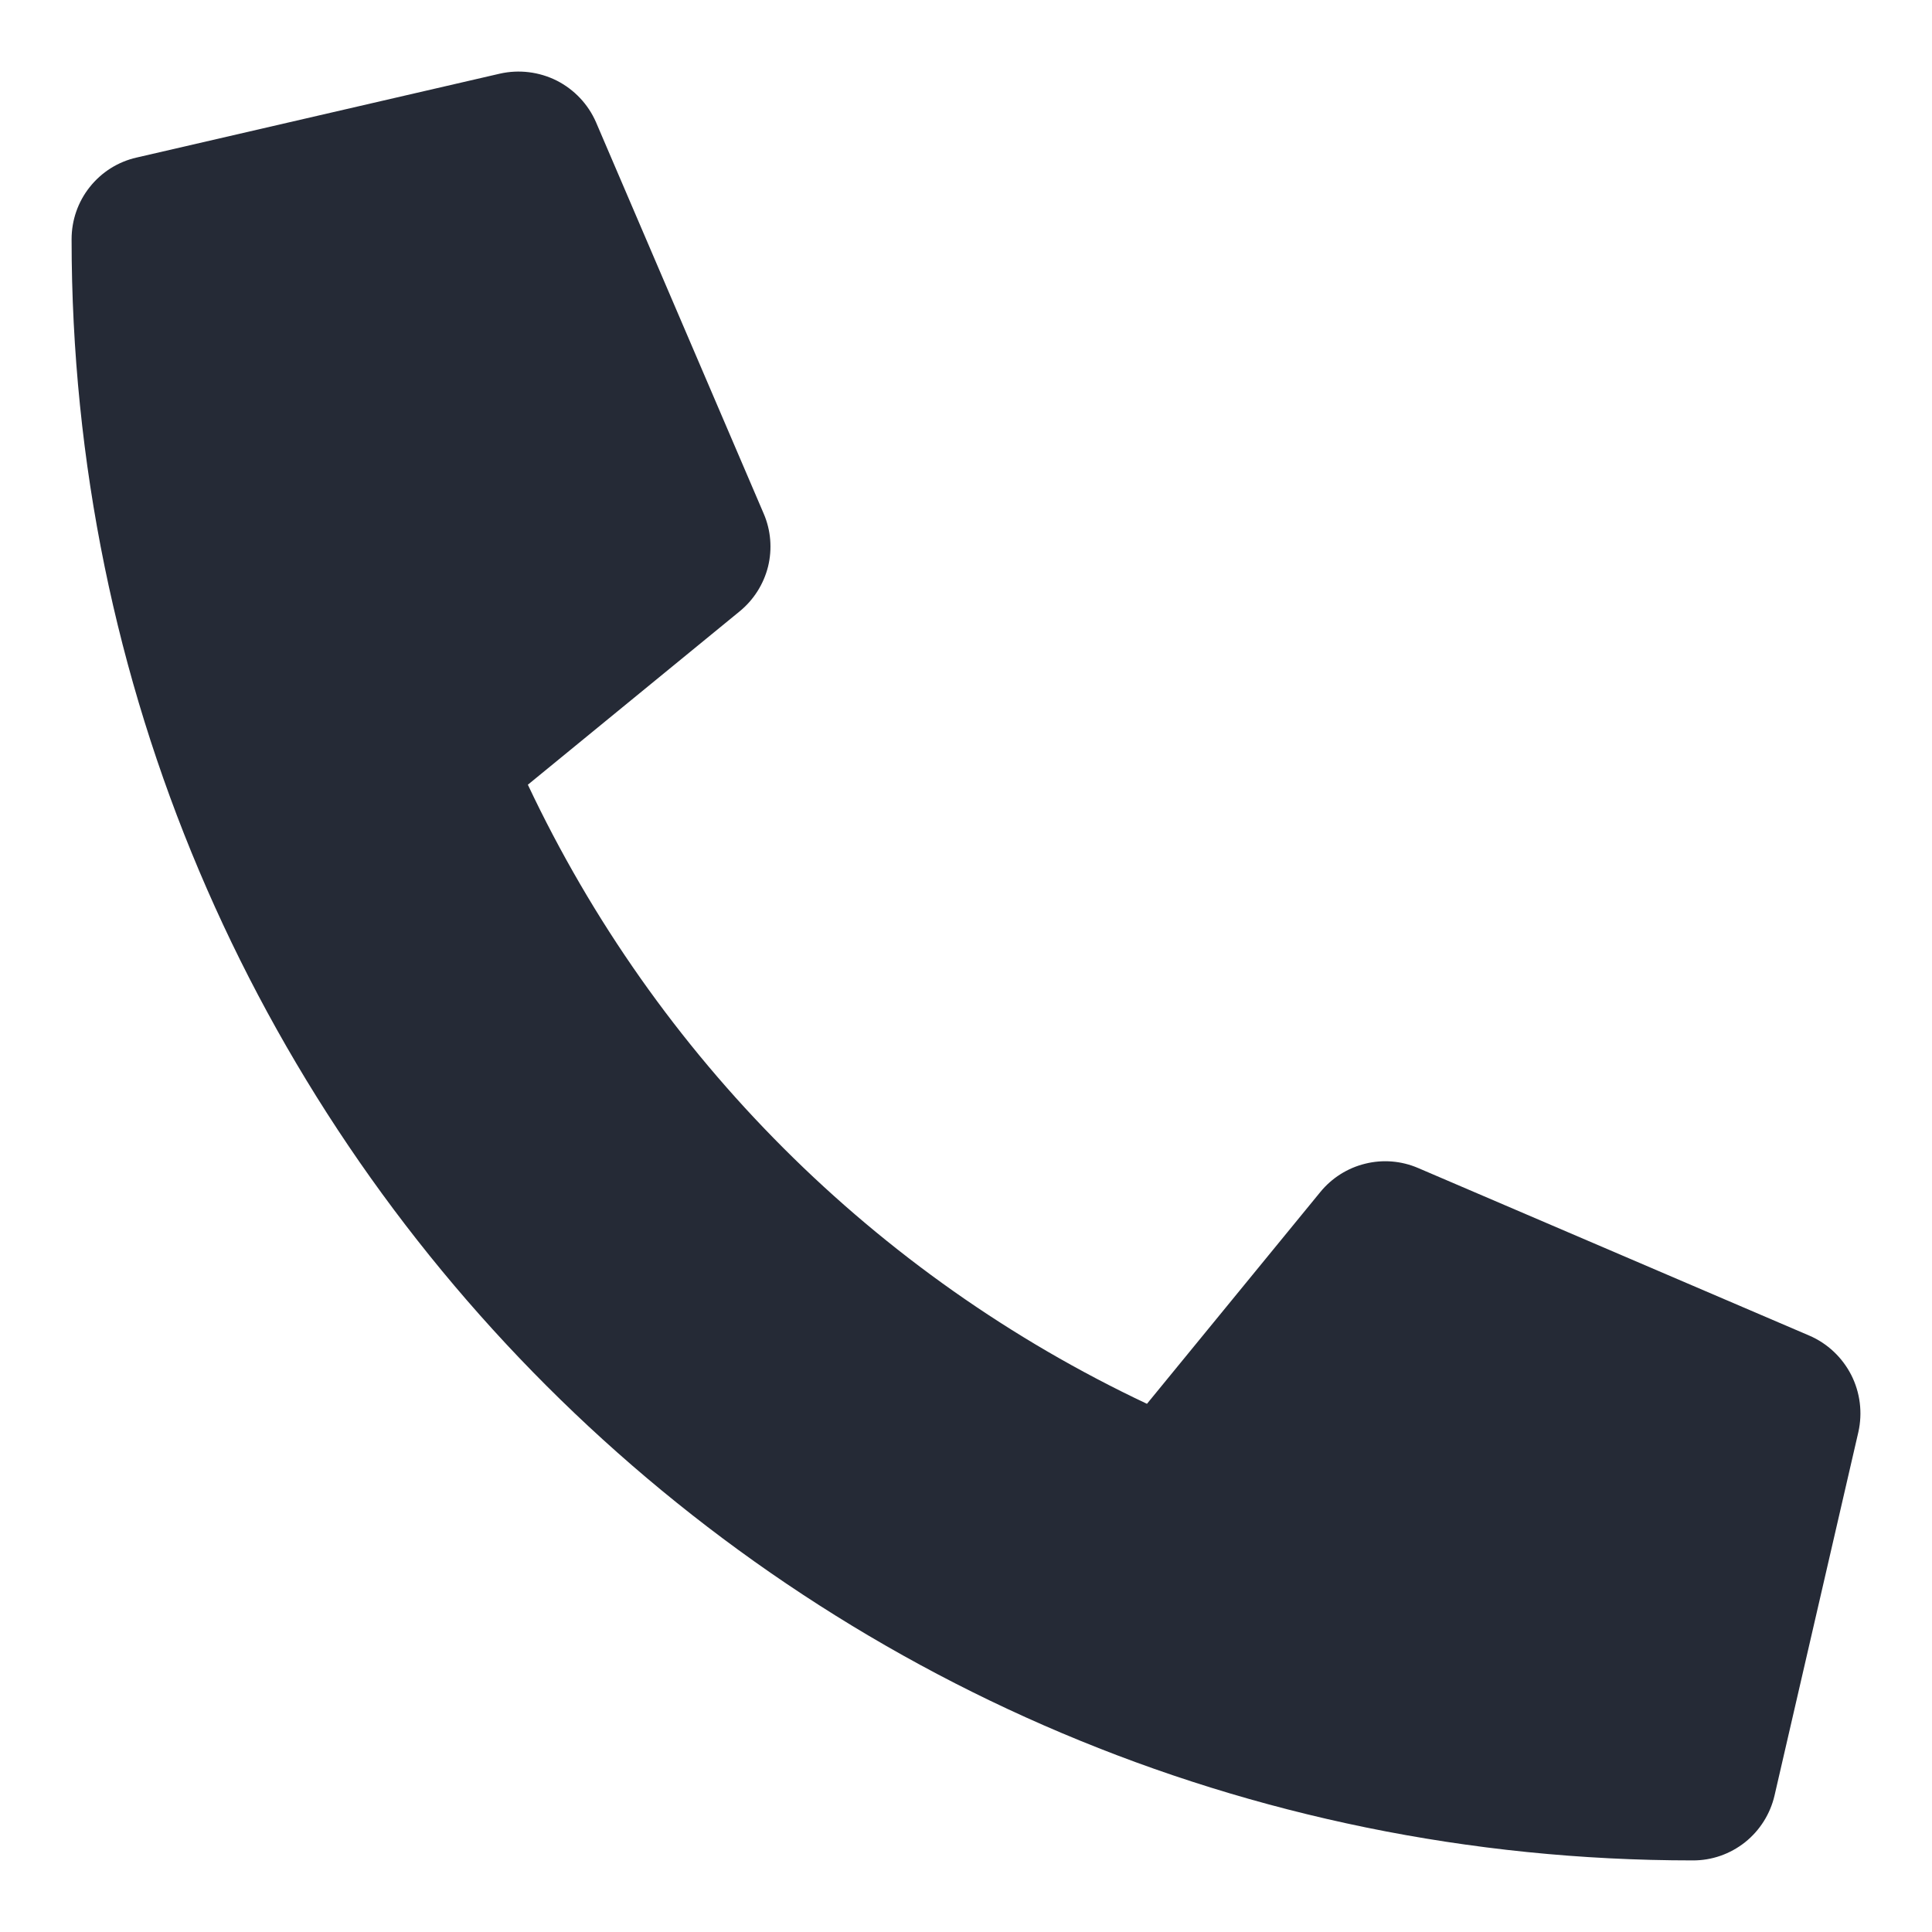 <svg width="18" height="18" viewBox="0 0 18 18" fill="none" xmlns="http://www.w3.org/2000/svg">
<path d="M16.858 12.444L13.212 10.882C13.056 10.815 12.883 10.801 12.719 10.842C12.555 10.882 12.408 10.975 12.301 11.106L10.686 13.079C8.152 11.884 6.113 9.845 4.918 7.311L6.891 5.696C7.022 5.589 7.115 5.442 7.156 5.278C7.196 5.114 7.182 4.94 7.115 4.785L5.553 1.139C5.48 0.971 5.35 0.834 5.187 0.751C5.023 0.669 4.836 0.646 4.658 0.686L1.272 1.468C1.1 1.507 0.946 1.604 0.836 1.743C0.726 1.881 0.667 2.052 0.667 2.229C0.667 10.579 7.434 17.333 15.771 17.333C15.948 17.334 16.119 17.274 16.258 17.164C16.396 17.054 16.493 16.9 16.533 16.728L17.314 13.342C17.354 13.163 17.331 12.975 17.248 12.811C17.164 12.647 17.027 12.517 16.858 12.444Z" fill="#252A36"/>
</svg>
